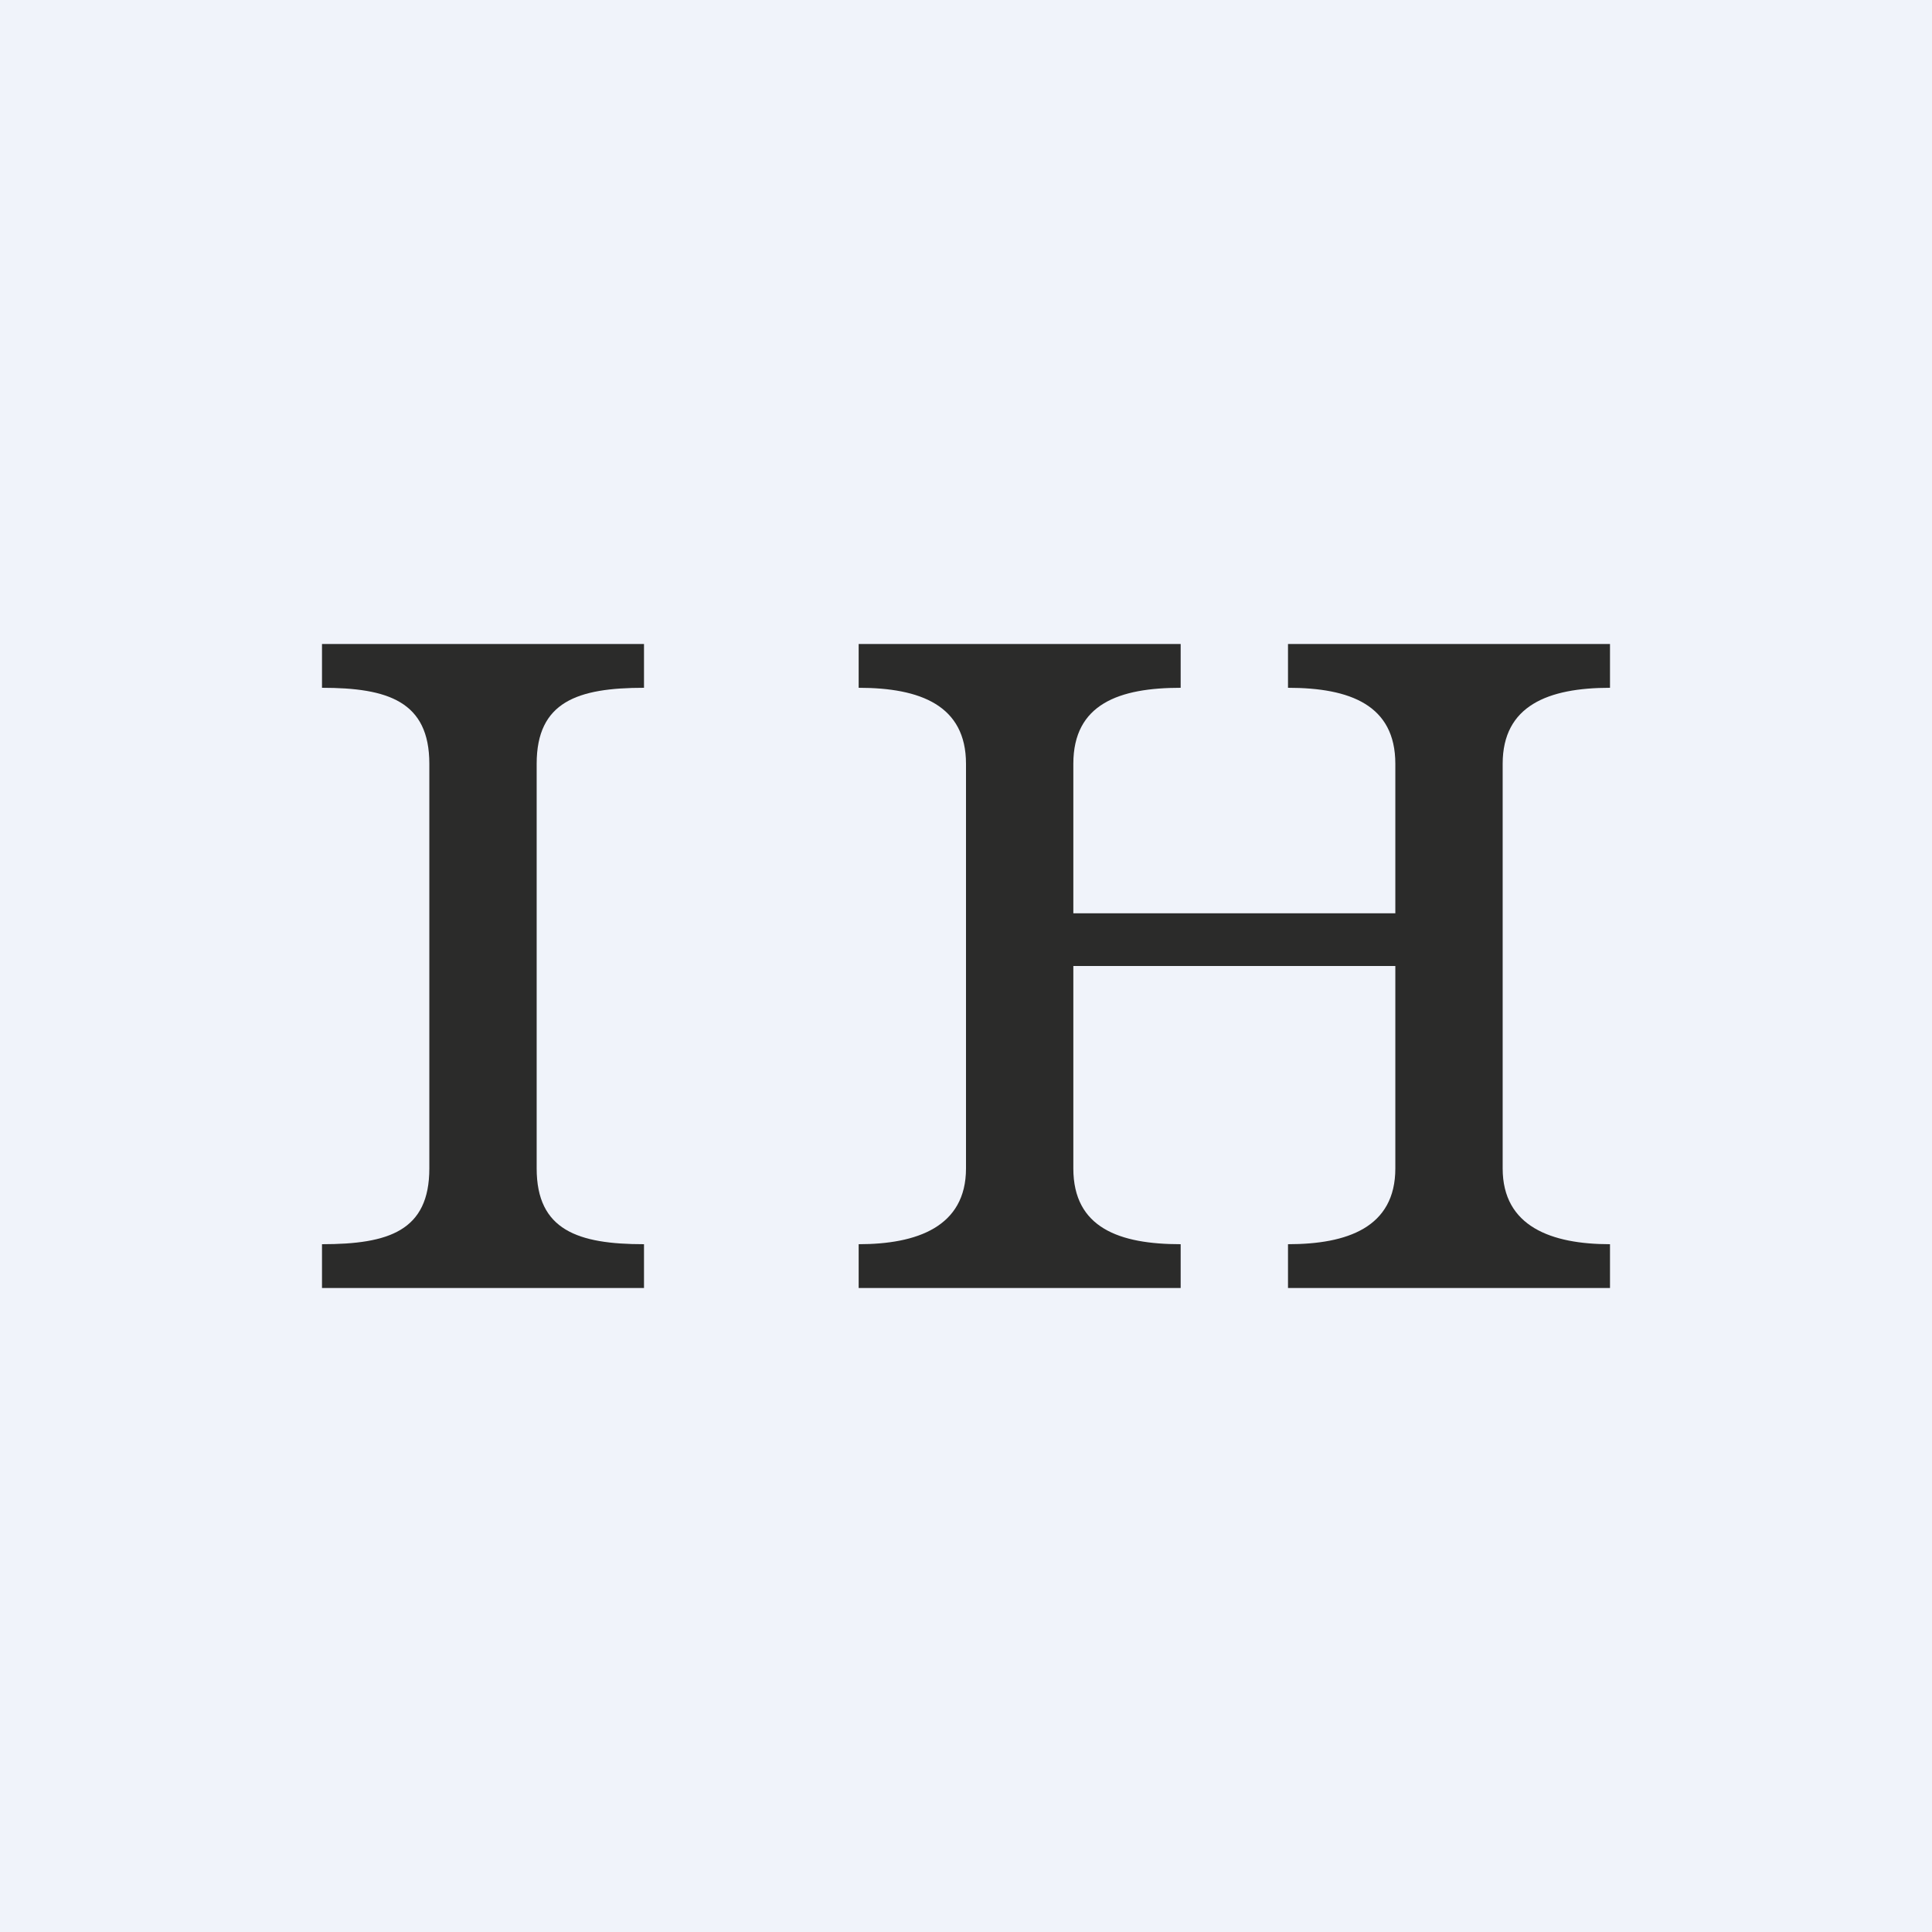 <!-- by TradingView --><svg width="18" height="18" viewBox="0 0 18 18" fill="none" xmlns="http://www.w3.org/2000/svg">
<rect width="18" height="18" fill="#F0F3FA"/>
<path d="M6 12L3 12V11.592C3.623 11.592 4 11.467 4 10.886V7.116C4 6.534 3.613 6.408 3 6.408V6L6 6V6.408C5.381 6.408 5 6.538 5 7.116V10.886C5 11.461 5.384 11.592 6 11.592V12Z" fill="#2B2B2A"/>
<path d="M15 12L12 12V11.592C12.55 11.592 13 11.437 13 10.886V9L10 9V10.886C10 11.441 10.431 11.592 11 11.592V12H8V11.592C8.541 11.592 9 11.431 9 10.886V7.116C9 6.572 8.574 6.408 8 6.408V6L11 6V6.408C10.428 6.408 10 6.558 10 7.116V8.509L13 8.509V7.116C13 6.57 12.58 6.408 12 6.408V6L15 6V6.408C14.425 6.408 14 6.573 14 7.116V10.886C14 11.429 14.457 11.592 15 11.592V12Z" fill="#2B2B2A"/>
</svg>
